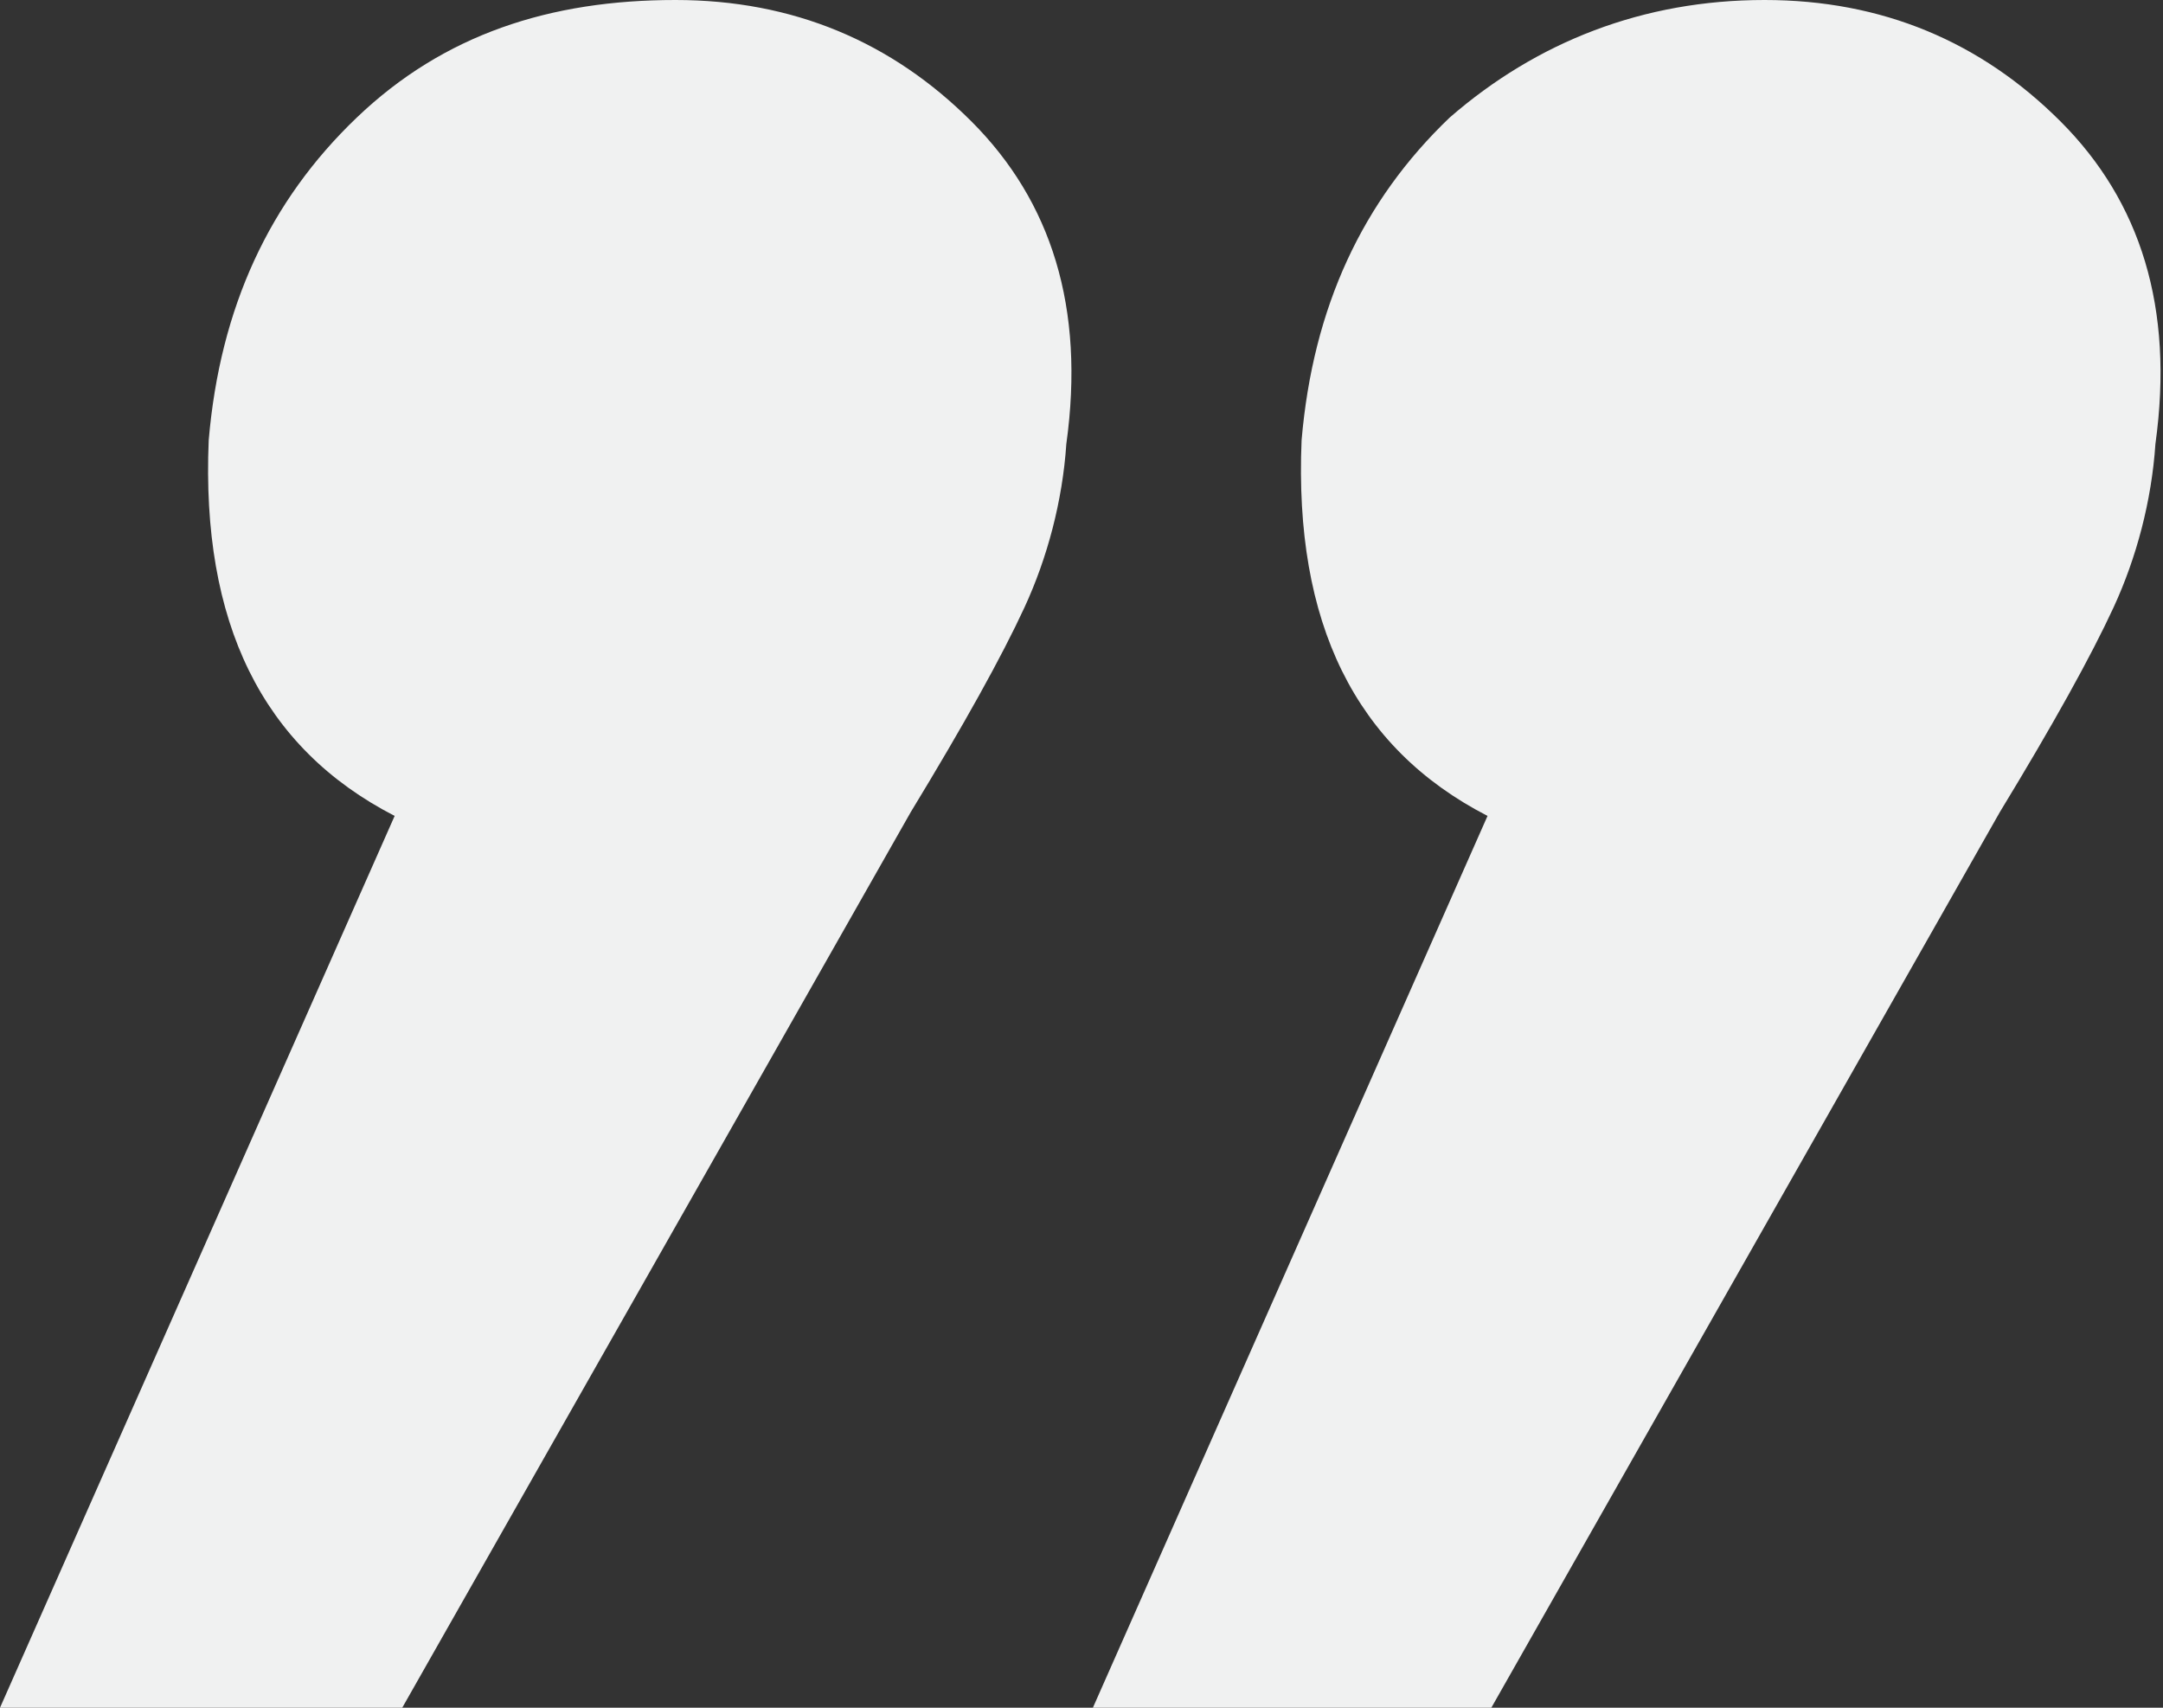 <?xml version="1.0" encoding="utf-8"?>
<!-- Generator: Adobe Illustrator 26.2.0, SVG Export Plug-In . SVG Version: 6.00 Build 0)  -->
<svg version="1.1" id="Livello_1" xmlns="http://www.w3.org/2000/svg" xmlns:xlink="http://www.w3.org/1999/xlink" x="0px" y="0px" width="57px" height="45px"
	 viewBox="0 0 57 45" style="enable-background:new 0 0 57 45;" xml:space="preserve">
<rect x="0" y="0" width="57" height="45" fill="#333333" stroke="none"/>
<style type="text/css">
	.st0{fill:#F0F1F1;}
</style>
<g id="Page-1">
	<g id="Territorio" transform="translate(-1169, -5700)">
		<g id="Group-6" transform="translate(0, 5128)">
			<g id="Group-5" transform="translate(1010, 196)">
				<g id="_x201D_" transform="translate(159, 376)">
					<path id="Shape" class="st0" d="M17.8,0c3.1,0,5.7,1.1,7.8,3.2s3,4.9,2.5,8.5c-0.1,1.5-0.5,3-1.1,4.3c-0.6,1.3-1.6,3.1-3,5.4
						L10.6,45H0l10.4-23.5c-3.5-1.8-5.1-5.1-4.9-9.9c0.3-3.5,1.6-6.3,3.9-8.5S14.5,0,17.8,0z M46.5,0c3.1,0,5.7,1.1,7.8,3.2
						s3,4.9,2.5,8.5c-0.1,1.5-0.5,3-1.1,4.3s-1.6,3.1-3,5.4L39.3,45H28.8l10.4-23.5c-3.5-1.8-5.1-5.1-4.9-9.9
						c0.3-3.5,1.6-6.3,3.9-8.5C40.5,1.1,43.3,0,46.5,0z"/>
				</g>
			</g>
		</g>
	</g>
</g>
</svg>
